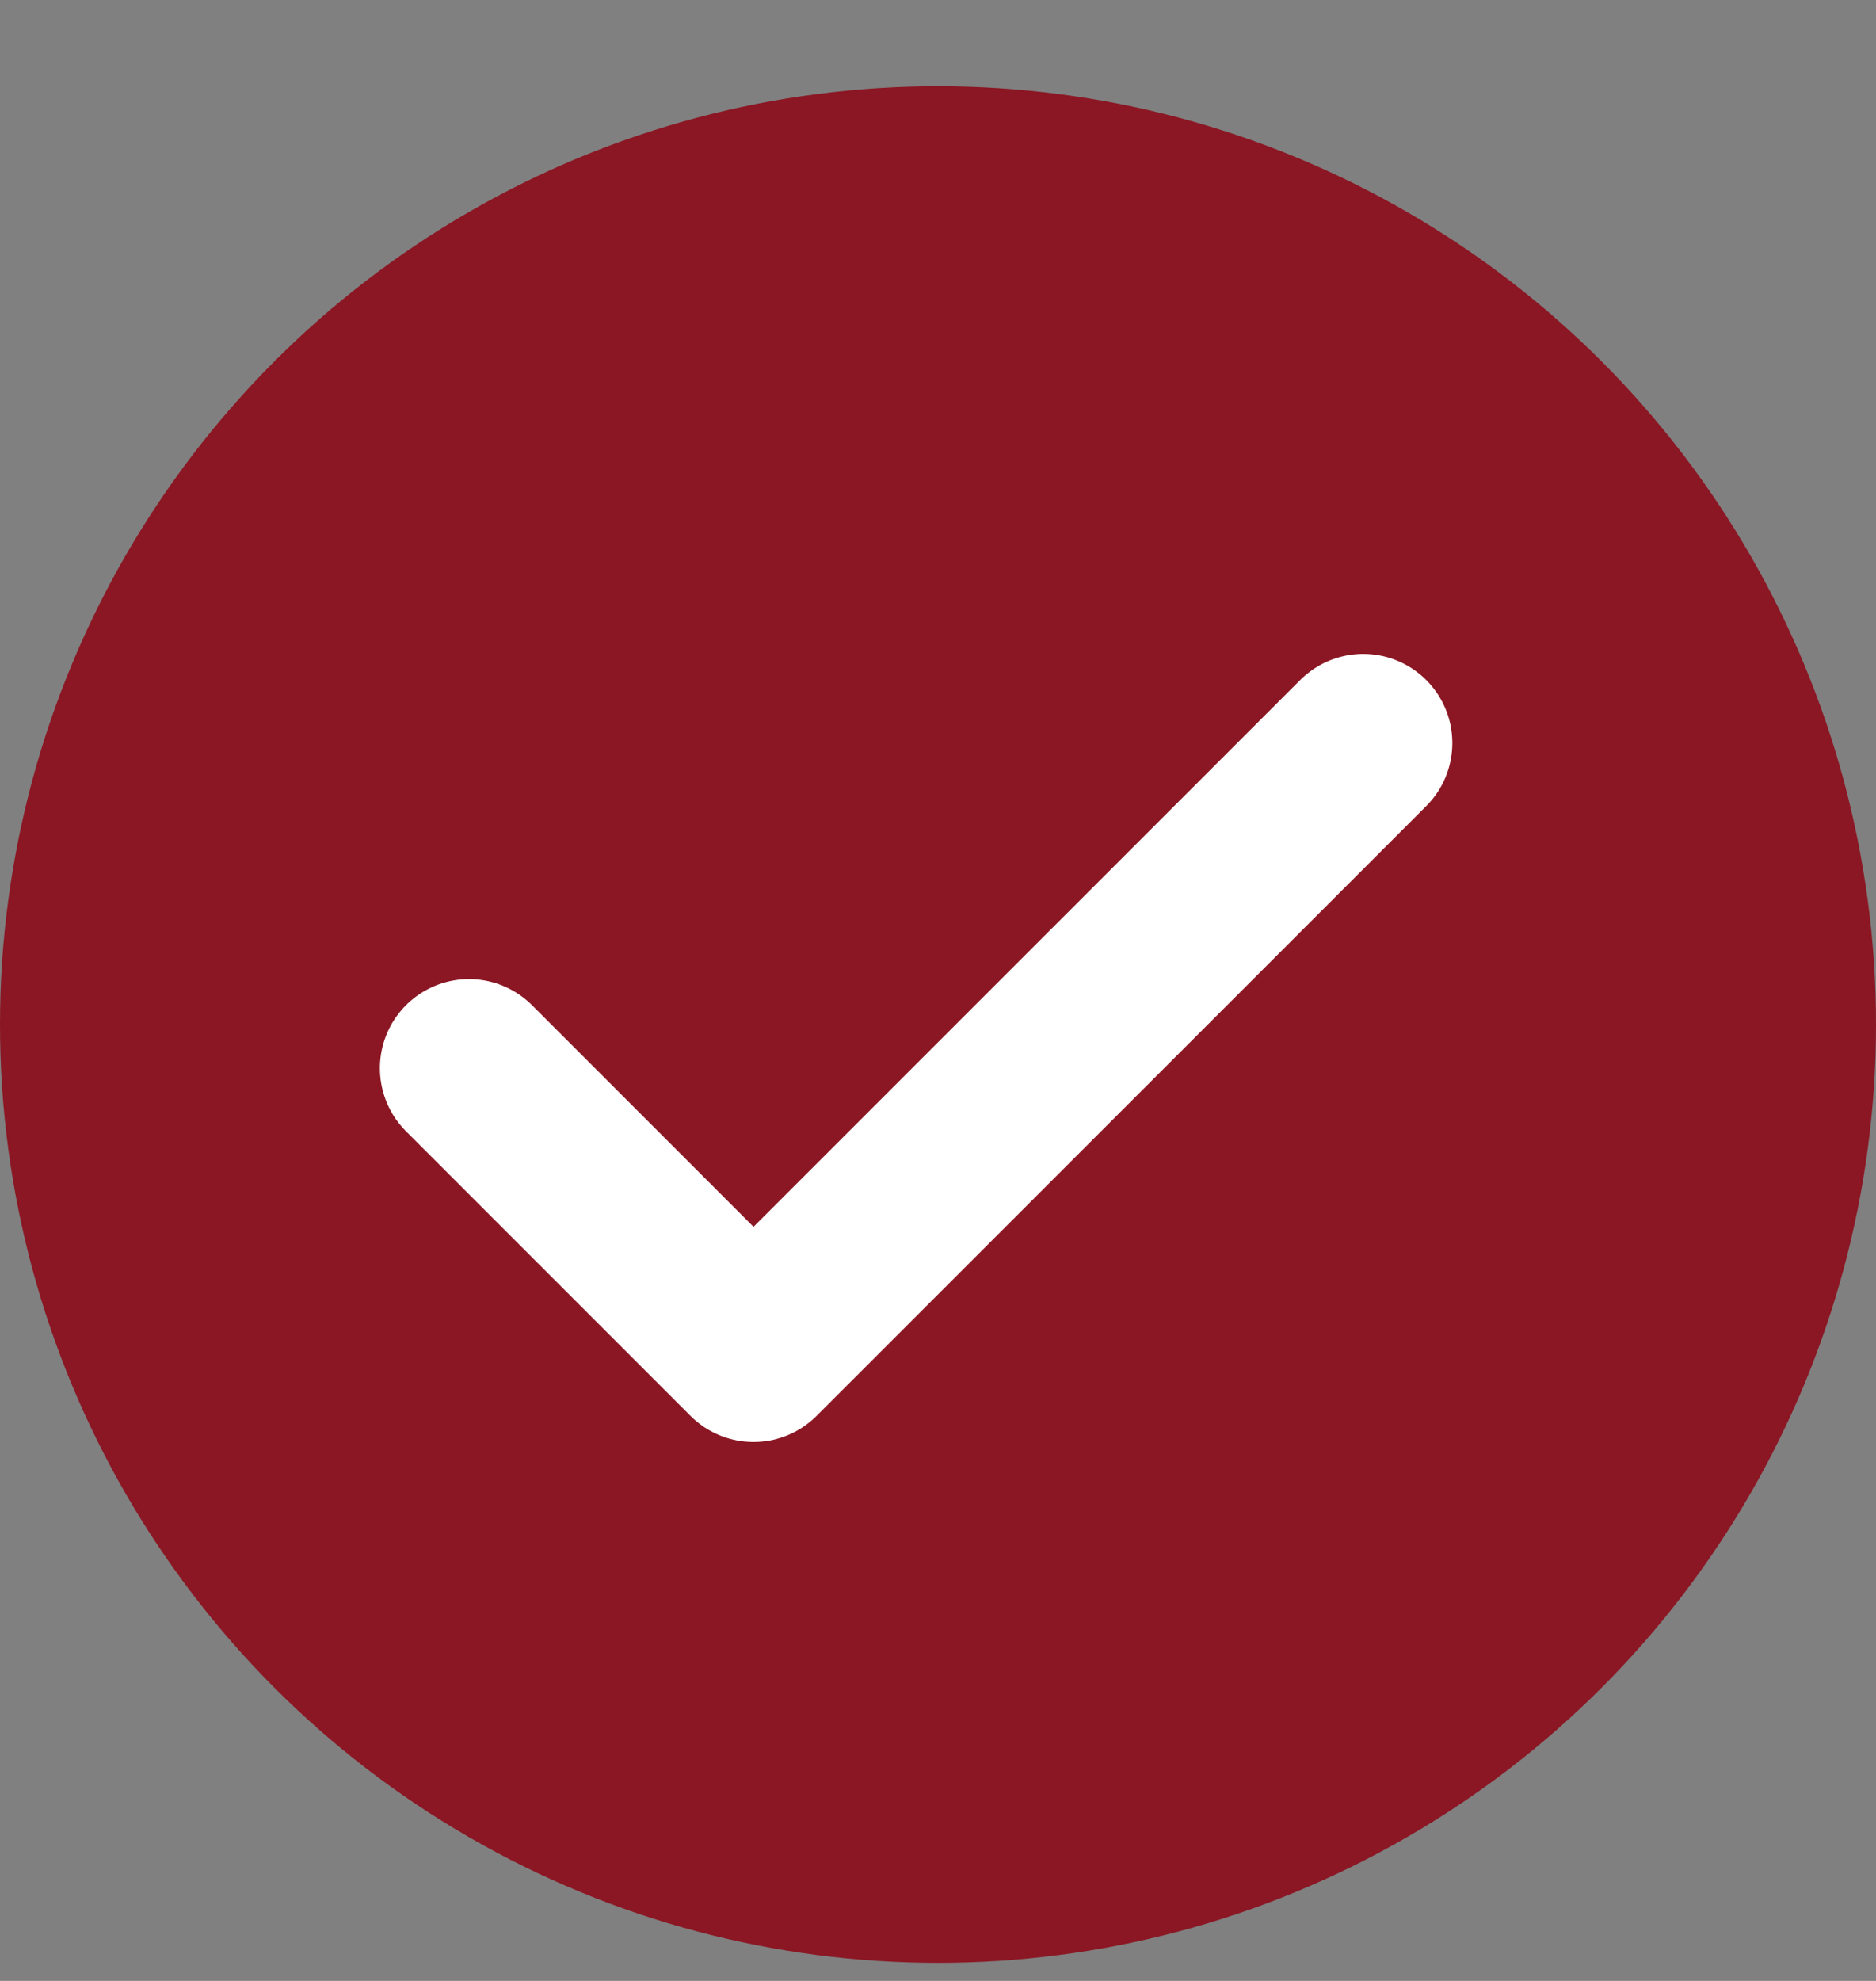 <svg width="18" height="19" viewBox="0 0 18 19" fill="none" xmlns="http://www.w3.org/2000/svg">
<rect x="0" y="0" width="18" height="19" fill="#808080" stroke="none"/>
<circle cx="9" cy="9.827" r="9" fill="#8B1724"/>
<path d="M4.5 10.246L7.23 12.976L13.08 7.127" stroke="white" stroke-width="1.71" stroke-linecap="round" stroke-linejoin="round"/>
</svg>
